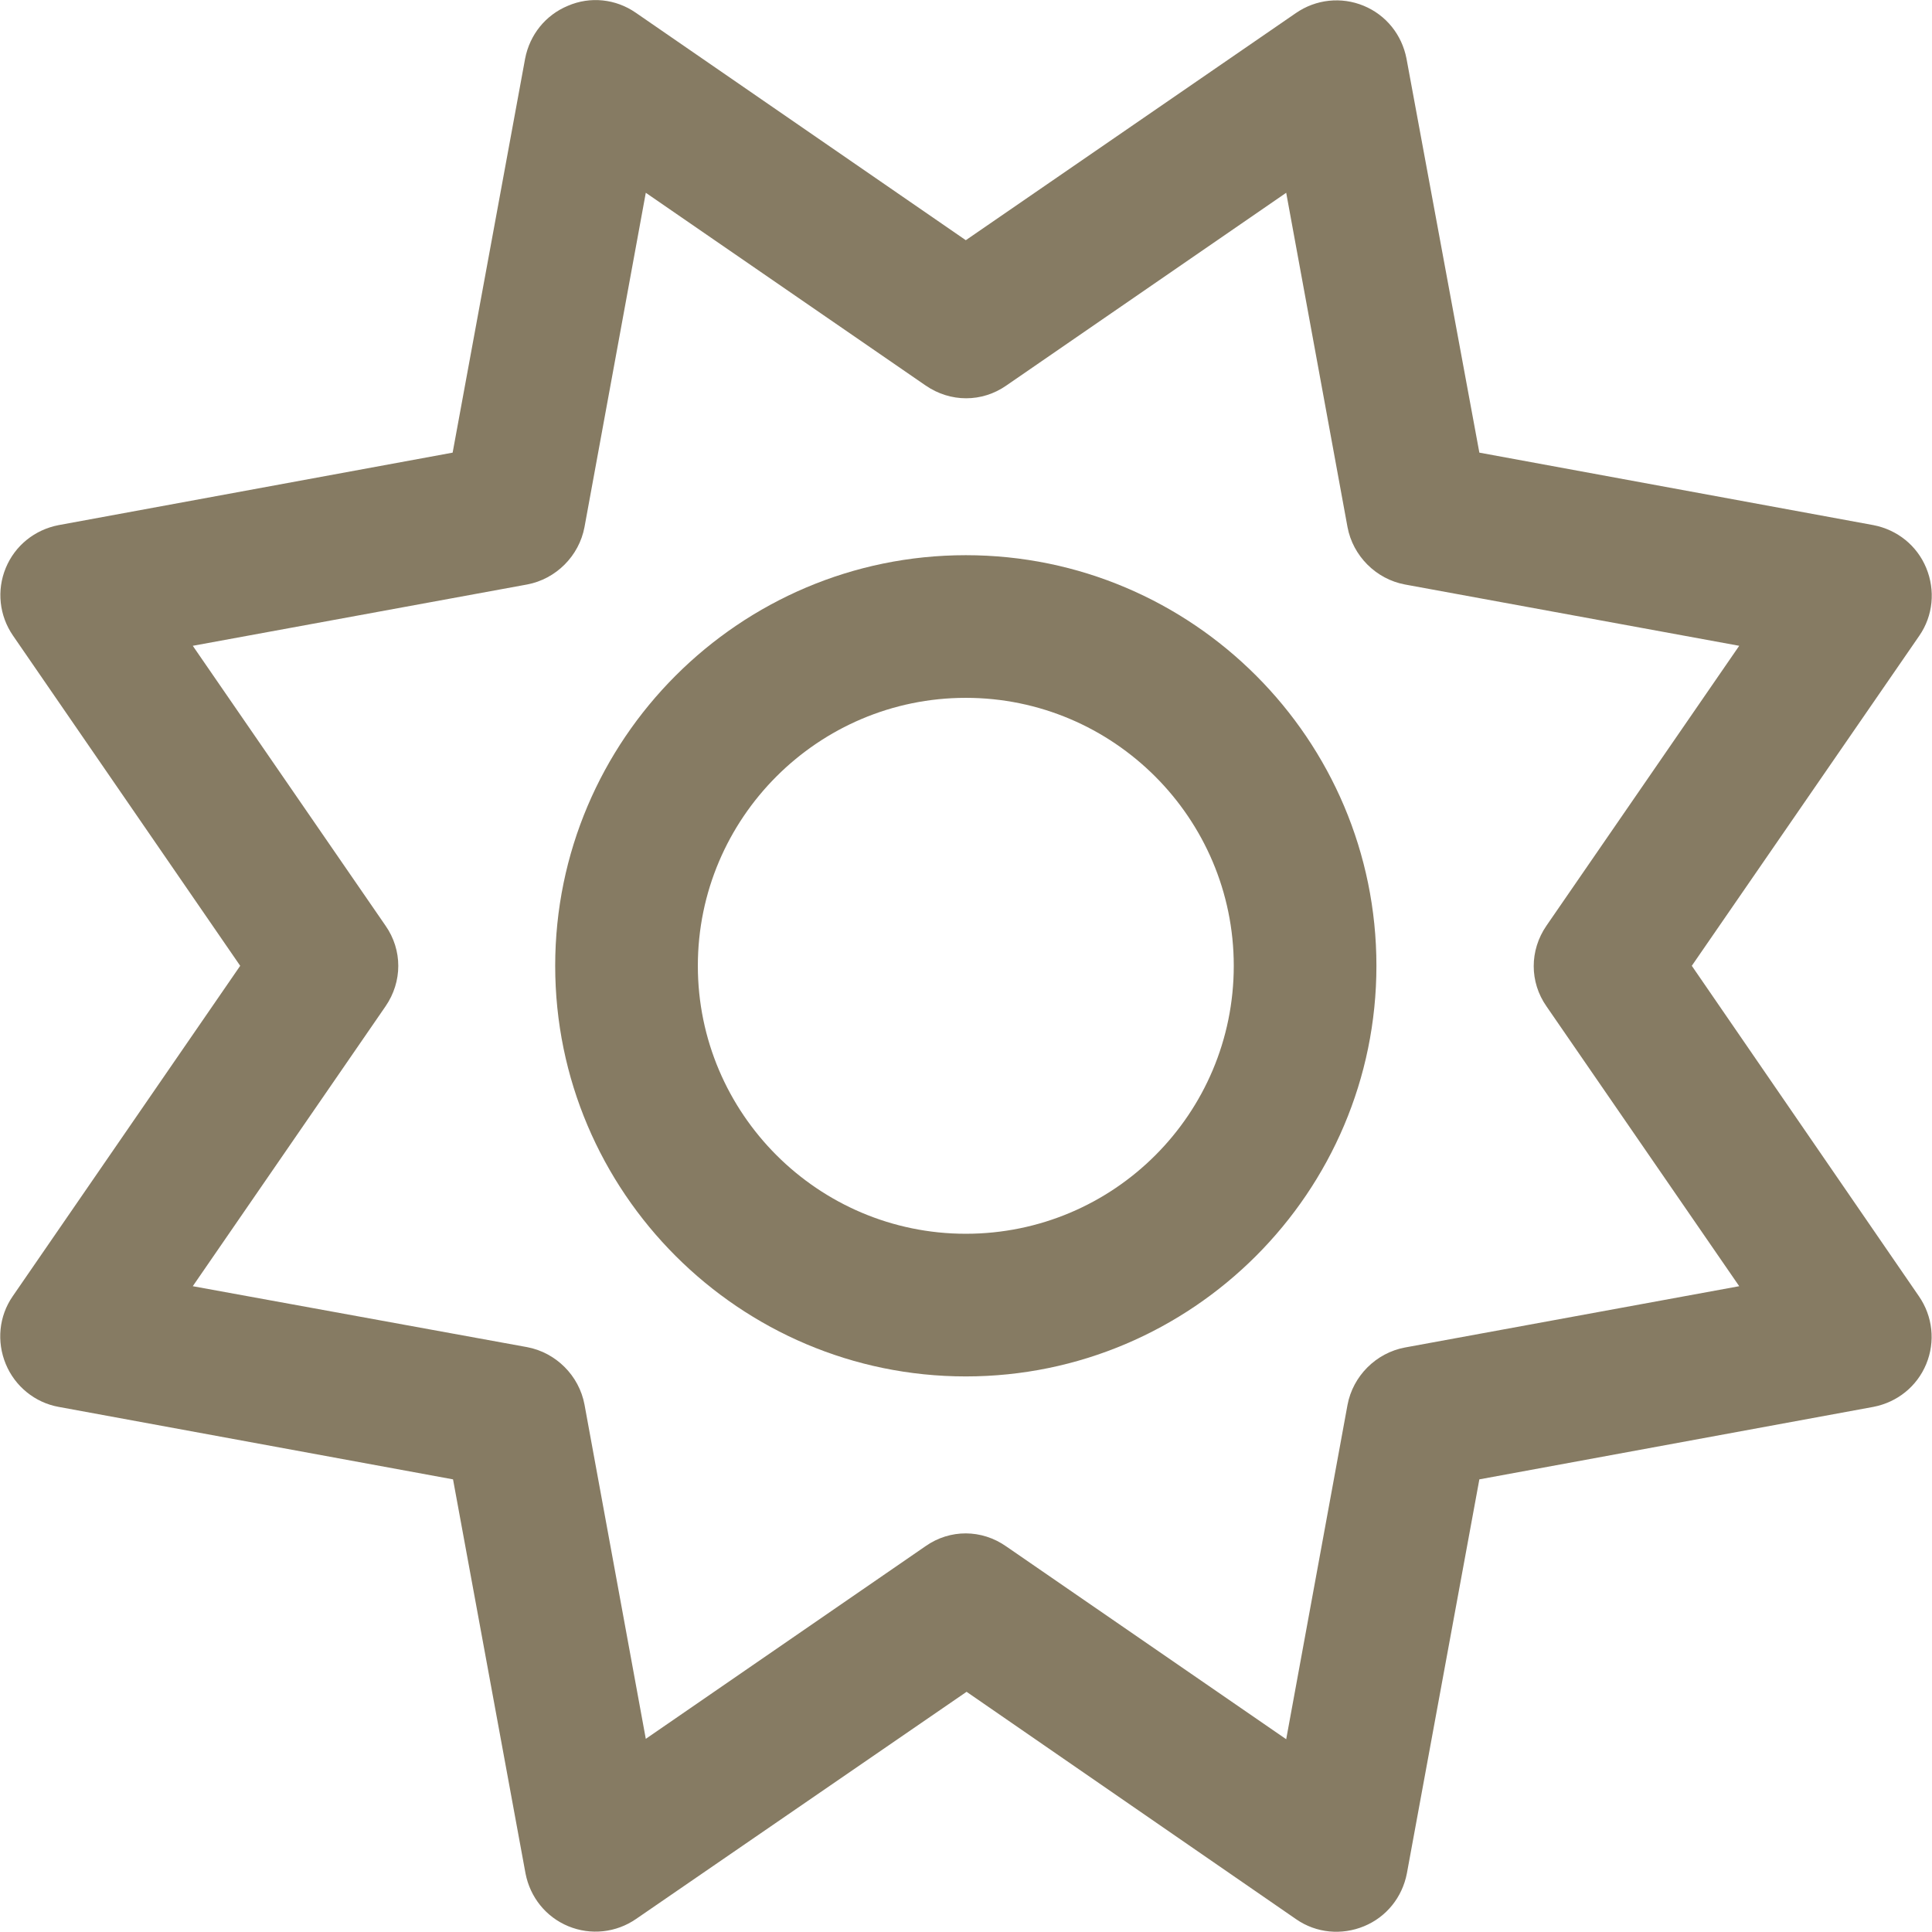 <?xml version="1.0" encoding="utf-8"?>
<!-- Generator: Adobe Illustrator 27.5.0, SVG Export Plug-In . SVG Version: 6.00 Build 0)  -->
<svg version="1.1" id="Laag_1" xmlns="http://www.w3.org/2000/svg" xmlns:xlink="http://www.w3.org/1999/xlink" x="0px" y="0px"
	 viewBox="0 0 501.1 501.1" style="enable-background:new 0 0 501.1 501.1;" xml:space="preserve">
<style type="text/css">
	.st0{fill:#867B63;}
</style>
<g>
	<path class="st0" d="M250.5,144C191.8,144,144,191.8,144,250.5S191.8,357,250.5,357c58.7,0,106.5-47.8,106.5-106.5
		S309.3,144,250.5,144z M250.5,320c-38.3,0-69.5-31.2-69.5-69.5c0-38.3,31.2-69.5,69.5-69.5s69.5,31.2,69.5,69.5
		C320,288.9,288.9,320,250.5,320z"/>
	<path class="st0" d="M336.2,497.8c5.2,3.6,11.8,4.2,17.6,1.8c5.8-2.4,9.9-7.5,11.1-13.7l18.8-102.2l102.2-18.8
		c6.2-1.2,11.3-5.3,13.7-11.1c2.4-5.8,1.7-12.4-1.9-17.6l-58.9-85.7l59-85.6c3.6-5.2,4.2-11.8,1.8-17.6c-2.4-5.8-7.5-9.9-13.7-11.1
		l-102.2-18.8L364.8,15.2c-1.2-6.2-5.3-11.3-11.1-13.7c-5.8-2.4-12.4-1.7-17.6,1.9l-85.6,58.9L164.9,3.3c-5.2-3.6-11.8-4.3-17.6-1.8
		c-5.8,2.4-9.9,7.5-11.1,13.7l-18.8,102.2L15.2,136.2c-6.2,1.2-11.3,5.3-13.7,11.1c-2.4,5.8-1.7,12.4,1.9,17.6l58.9,85.6L3.3,336.2
		c-3.6,5.2-4.2,11.8-1.8,17.6c2.4,5.8,7.6,10,13.7,11.1l102.3,18.8l18.8,102.2c1.2,6.2,5.3,11.3,11.1,13.7
		c5.8,2.4,12.4,1.7,17.6-1.9l85.7-58.9L336.2,497.8z M240.1,401l-72.6,50l-15.9-86.7c-1.4-7.5-7.4-13.5-14.9-14.9L50,333.6l50-72.6
		c4.4-6.4,4.4-14.6,0-20.9l-50-72.6l86.7-15.9c7.5-1.4,13.5-7.4,14.9-14.9L167.5,50l72.6,50c6.4,4.4,14.6,4.4,20.9,0l0,0l72.6-50
		l15.9,86.7c1.4,7.5,7.4,13.5,14.9,14.9l86.7,15.9l-50,72.6c-4.4,6.4-4.4,14.6,0,20.9l50,72.6l-86.7,15.9
		c-7.5,1.4-13.5,7.4-14.9,14.9l-15.9,86.7l-72.6-50C254.6,396.6,246.4,396.6,240.1,401z"/>
</g>
</svg>
